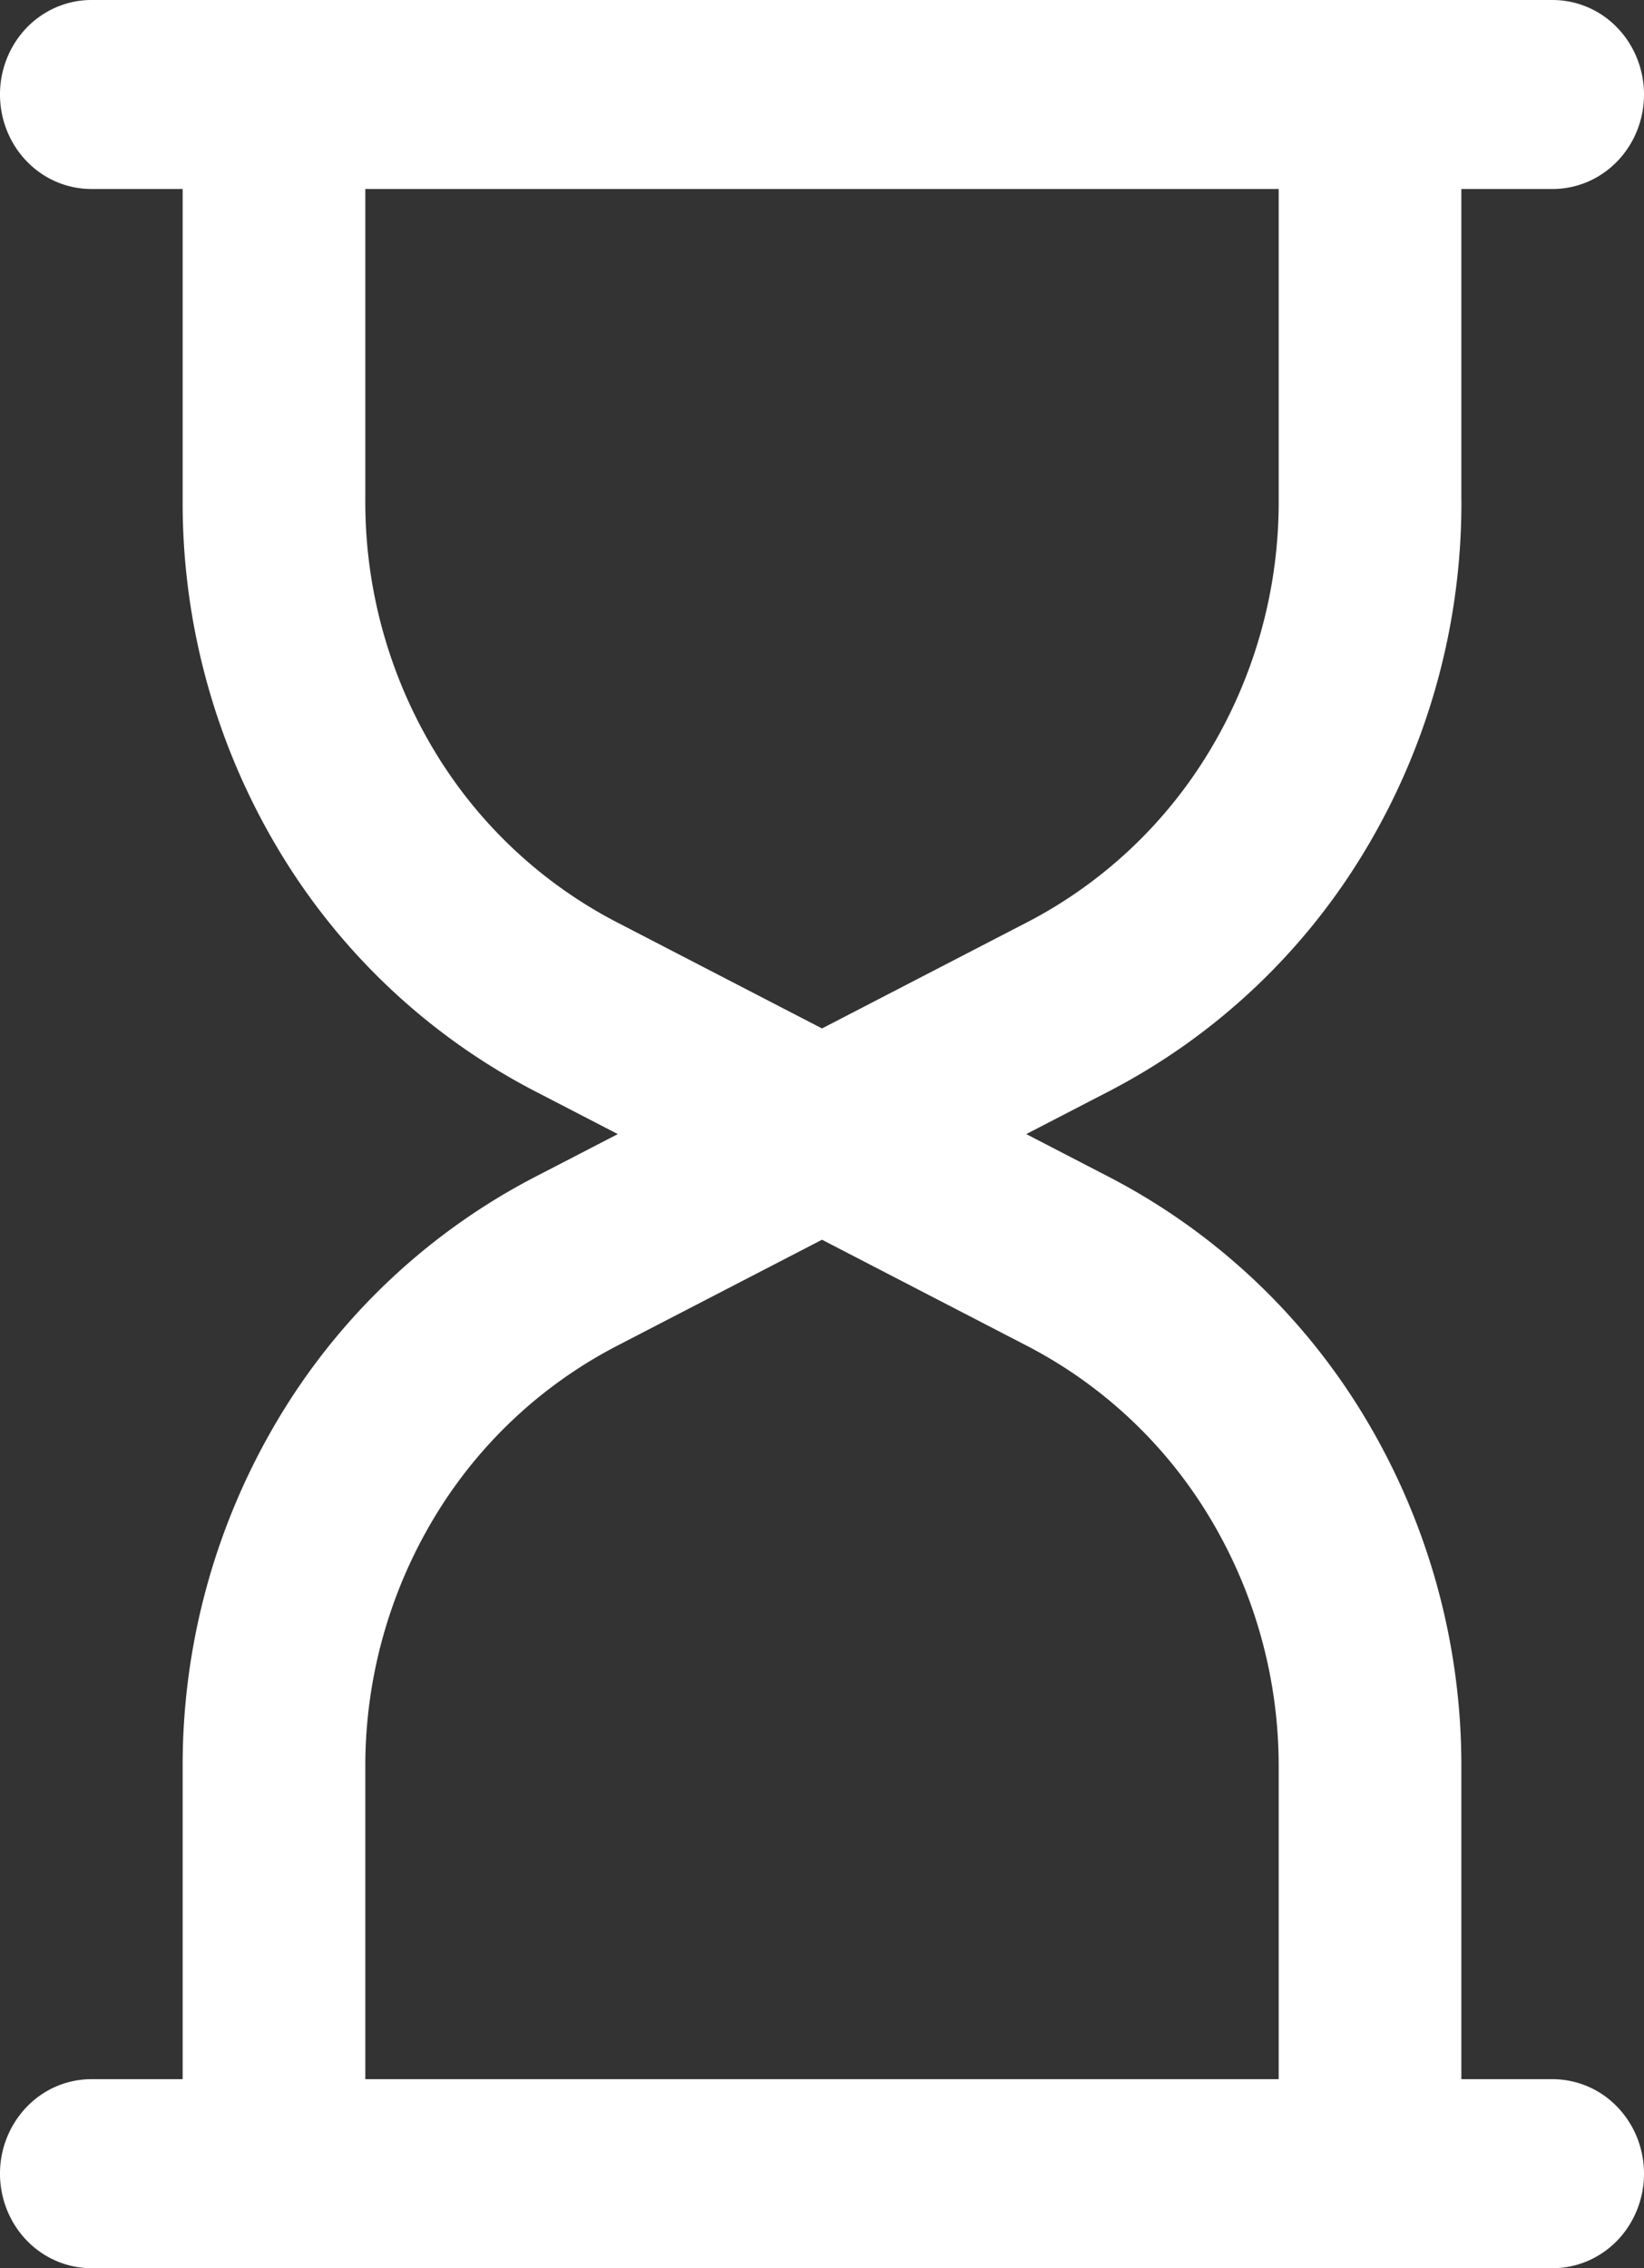 <svg width="29" height="40" fill="none" xmlns="http://www.w3.org/2000/svg"><rect width="100%" height="100%" fill="#333333" stroke="none"/><path d="M25.778 8.82V3.333h1.61c.428 0 .838-.175 1.14-.488.302-.312.472-.736.472-1.178 0-.442-.17-.866-.472-1.179A1.584 1.584 0 0 0 27.388 0H1.612C1.184 0 .774.176.471.488A1.696 1.696 0 0 0 0 1.667c0 .442.17.866.472 1.178.302.313.712.488 1.14.488h1.61V8.82a11.905 11.905 0 0 0 1.676 6.14 11.366 11.366 0 0 0 4.56 4.295l1.44.745-1.44.745a11.366 11.366 0 0 0-4.56 4.296 11.905 11.905 0 0 0-1.676 6.139v5.487h-1.61c-.428 0-.838.175-1.14.488A1.696 1.696 0 0 0 0 38.333c0 .442.17.866.472 1.179.302.312.712.488 1.14.488h25.777c.427 0 .837-.176 1.14-.488.301-.313.471-.737.471-1.179 0-.442-.17-.866-.472-1.178a1.584 1.584 0 0 0-1.14-.488h-1.61V31.18a11.905 11.905 0 0 0-1.676-6.14 11.366 11.366 0 0 0-4.56-4.295L18.103 20l1.44-.745a11.366 11.366 0 0 0 4.56-4.296 11.905 11.905 0 0 0 1.676-6.139zm-19.334 0V3.333h16.112V8.82a8.502 8.502 0 0 1-1.197 4.385 8.116 8.116 0 0 1-3.257 3.068L14.5 18.137l-3.602-1.864a8.116 8.116 0 0 1-3.257-3.068A8.501 8.501 0 0 1 6.444 8.82zm16.112 22.36v5.487H6.444V31.18a8.501 8.501 0 0 1 1.197-4.385 8.116 8.116 0 0 1 3.257-3.068l3.602-1.864 3.602 1.864a8.116 8.116 0 0 1 3.257 3.068 8.502 8.502 0 0 1 1.197 4.385z" fill="#fff"/></svg>